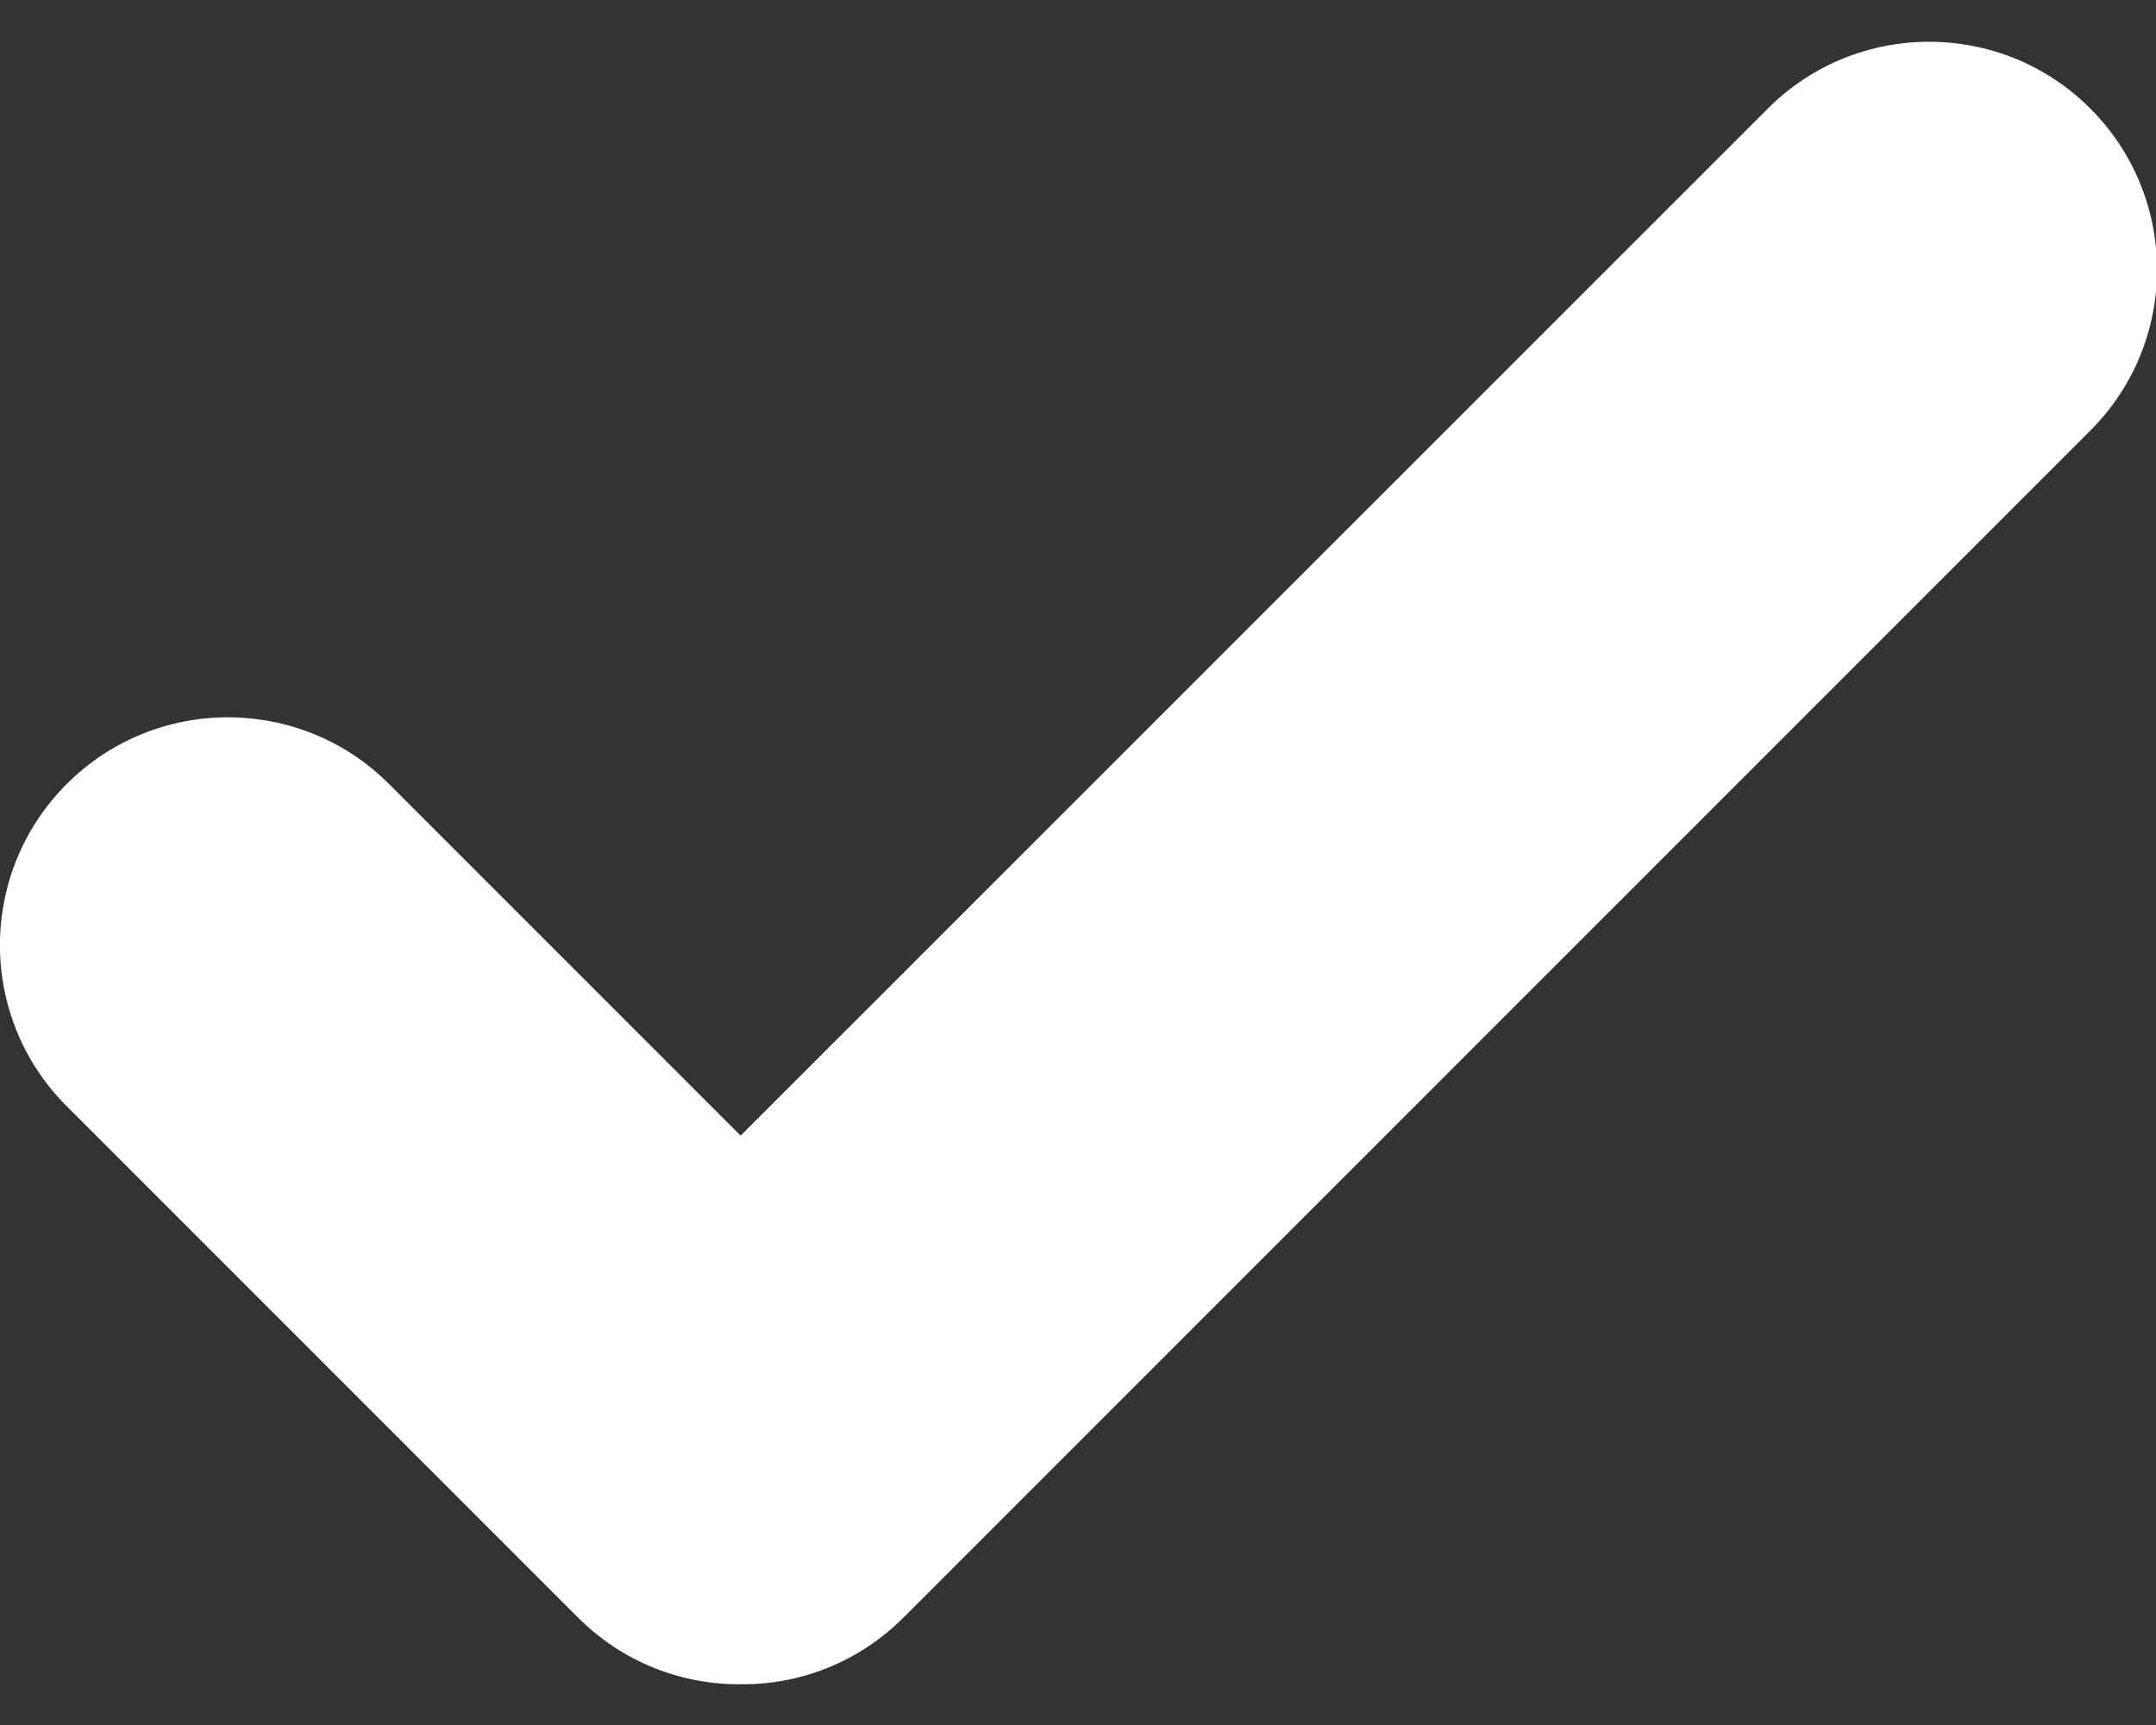 <svg width="100%" height="100%" viewBox="0 0 10 8" version="1.1" xmlns="http://www.w3.org/2000/svg" xmlns:xlink="http://www.w3.org/1999/xlink" xml:space="preserve" xmlns:serif="http://www.serif.com/" style="fill-rule:evenodd;clip-rule:evenodd;stroke-linejoin:round;stroke-miterlimit:2;">
    <rect x="0" y="0" width="10" height="8" fill="#333333" stroke="none"/>
    <g transform="matrix(1.057,0,0,1.057,7.92394e-08,-0.589)">
        <path d="M7.758,1.033C8.148,0.643 8.782,0.643 9.172,1.033C9.563,1.424 9.563,2.057 9.172,2.447L3.965,7.654C3.767,7.852 3.508,7.95 3.249,7.947C2.991,7.949 2.733,7.851 2.536,7.654L0.293,5.411C-0.098,5.021 -0.098,4.388 0.293,3.997C0.683,3.607 1.317,3.607 1.707,3.997L3.25,5.54L7.758,1.033Z" style="fill:white;"/>
    </g>
</svg>
